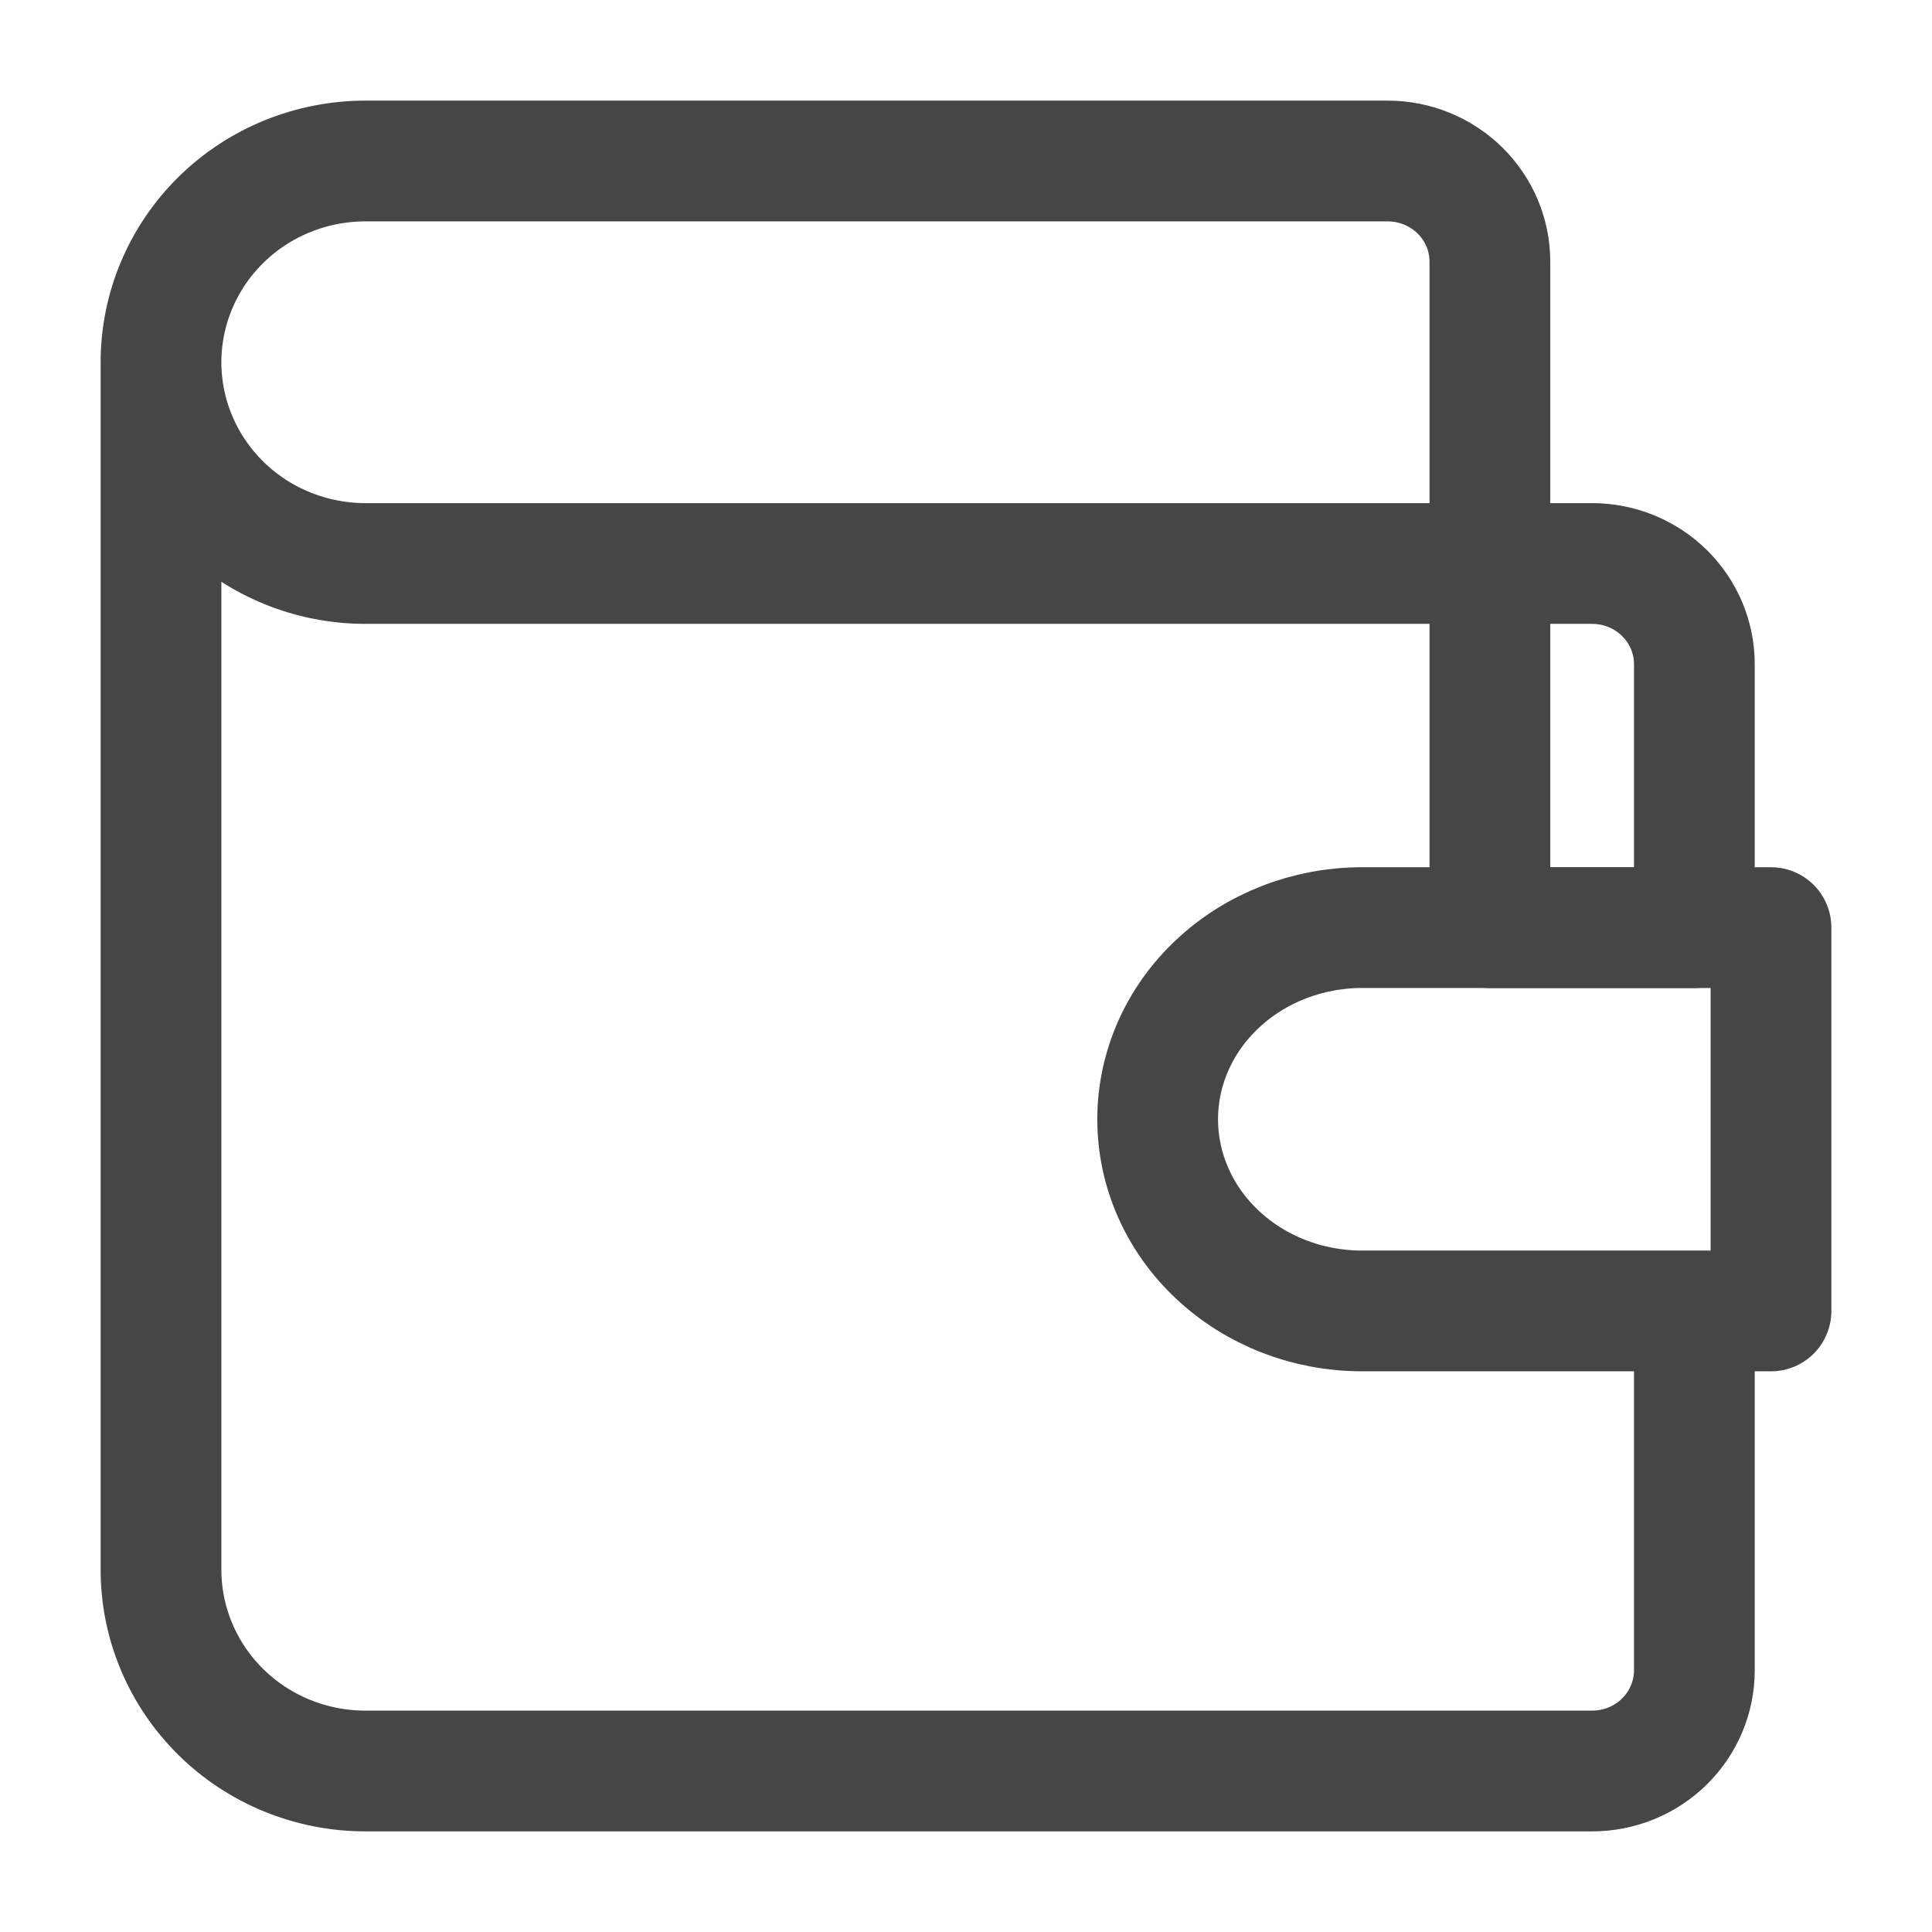 <svg width="24" height="24" viewBox="0 0 24 24" fill="none" xmlns="http://www.w3.org/2000/svg">
<g clip-path="url(#clip0_5283_2192)">
<path d="M2 4.5C2 3.837 2.268 3.201 2.744 2.732C3.22 2.263 3.866 2 4.54 2H17.238C17.575 2 17.898 2.132 18.136 2.366C18.374 2.601 18.508 2.918 18.508 3.25V7.387V11.524H21.048V8.25C21.048 7.918 20.914 7.601 20.676 7.366C20.438 7.132 20.115 7 19.778 7H4.54C3.866 7 3.22 6.737 2.744 6.268C2.268 5.799 2 5.163 2 4.5ZM2 4.5V19.5C2 20.163 2.268 20.799 2.744 21.268C3.22 21.737 3.866 22 4.54 22H19.778C20.115 22 20.438 21.868 20.676 21.634C20.914 21.399 21.048 21.081 21.048 20.75V17" stroke="#464646" stroke-width="1.5" stroke-linecap="round" stroke-linejoin="round"/>
<path d="M22 11.523V16.285H16.921C16.247 16.285 15.601 16.035 15.125 15.588C14.648 15.142 14.381 14.536 14.381 13.904C14.381 13.273 14.648 12.667 15.125 12.221C15.601 11.774 16.247 11.523 16.921 11.523H22Z" stroke="#464646" stroke-width="1.5" stroke-linecap="round" stroke-linejoin="round"/>
</g>
<defs>
<clipPath id="clip0_5283_2192">
<rect width="24" height="24" fill="white"/>
</clipPath>
</defs>
</svg>
